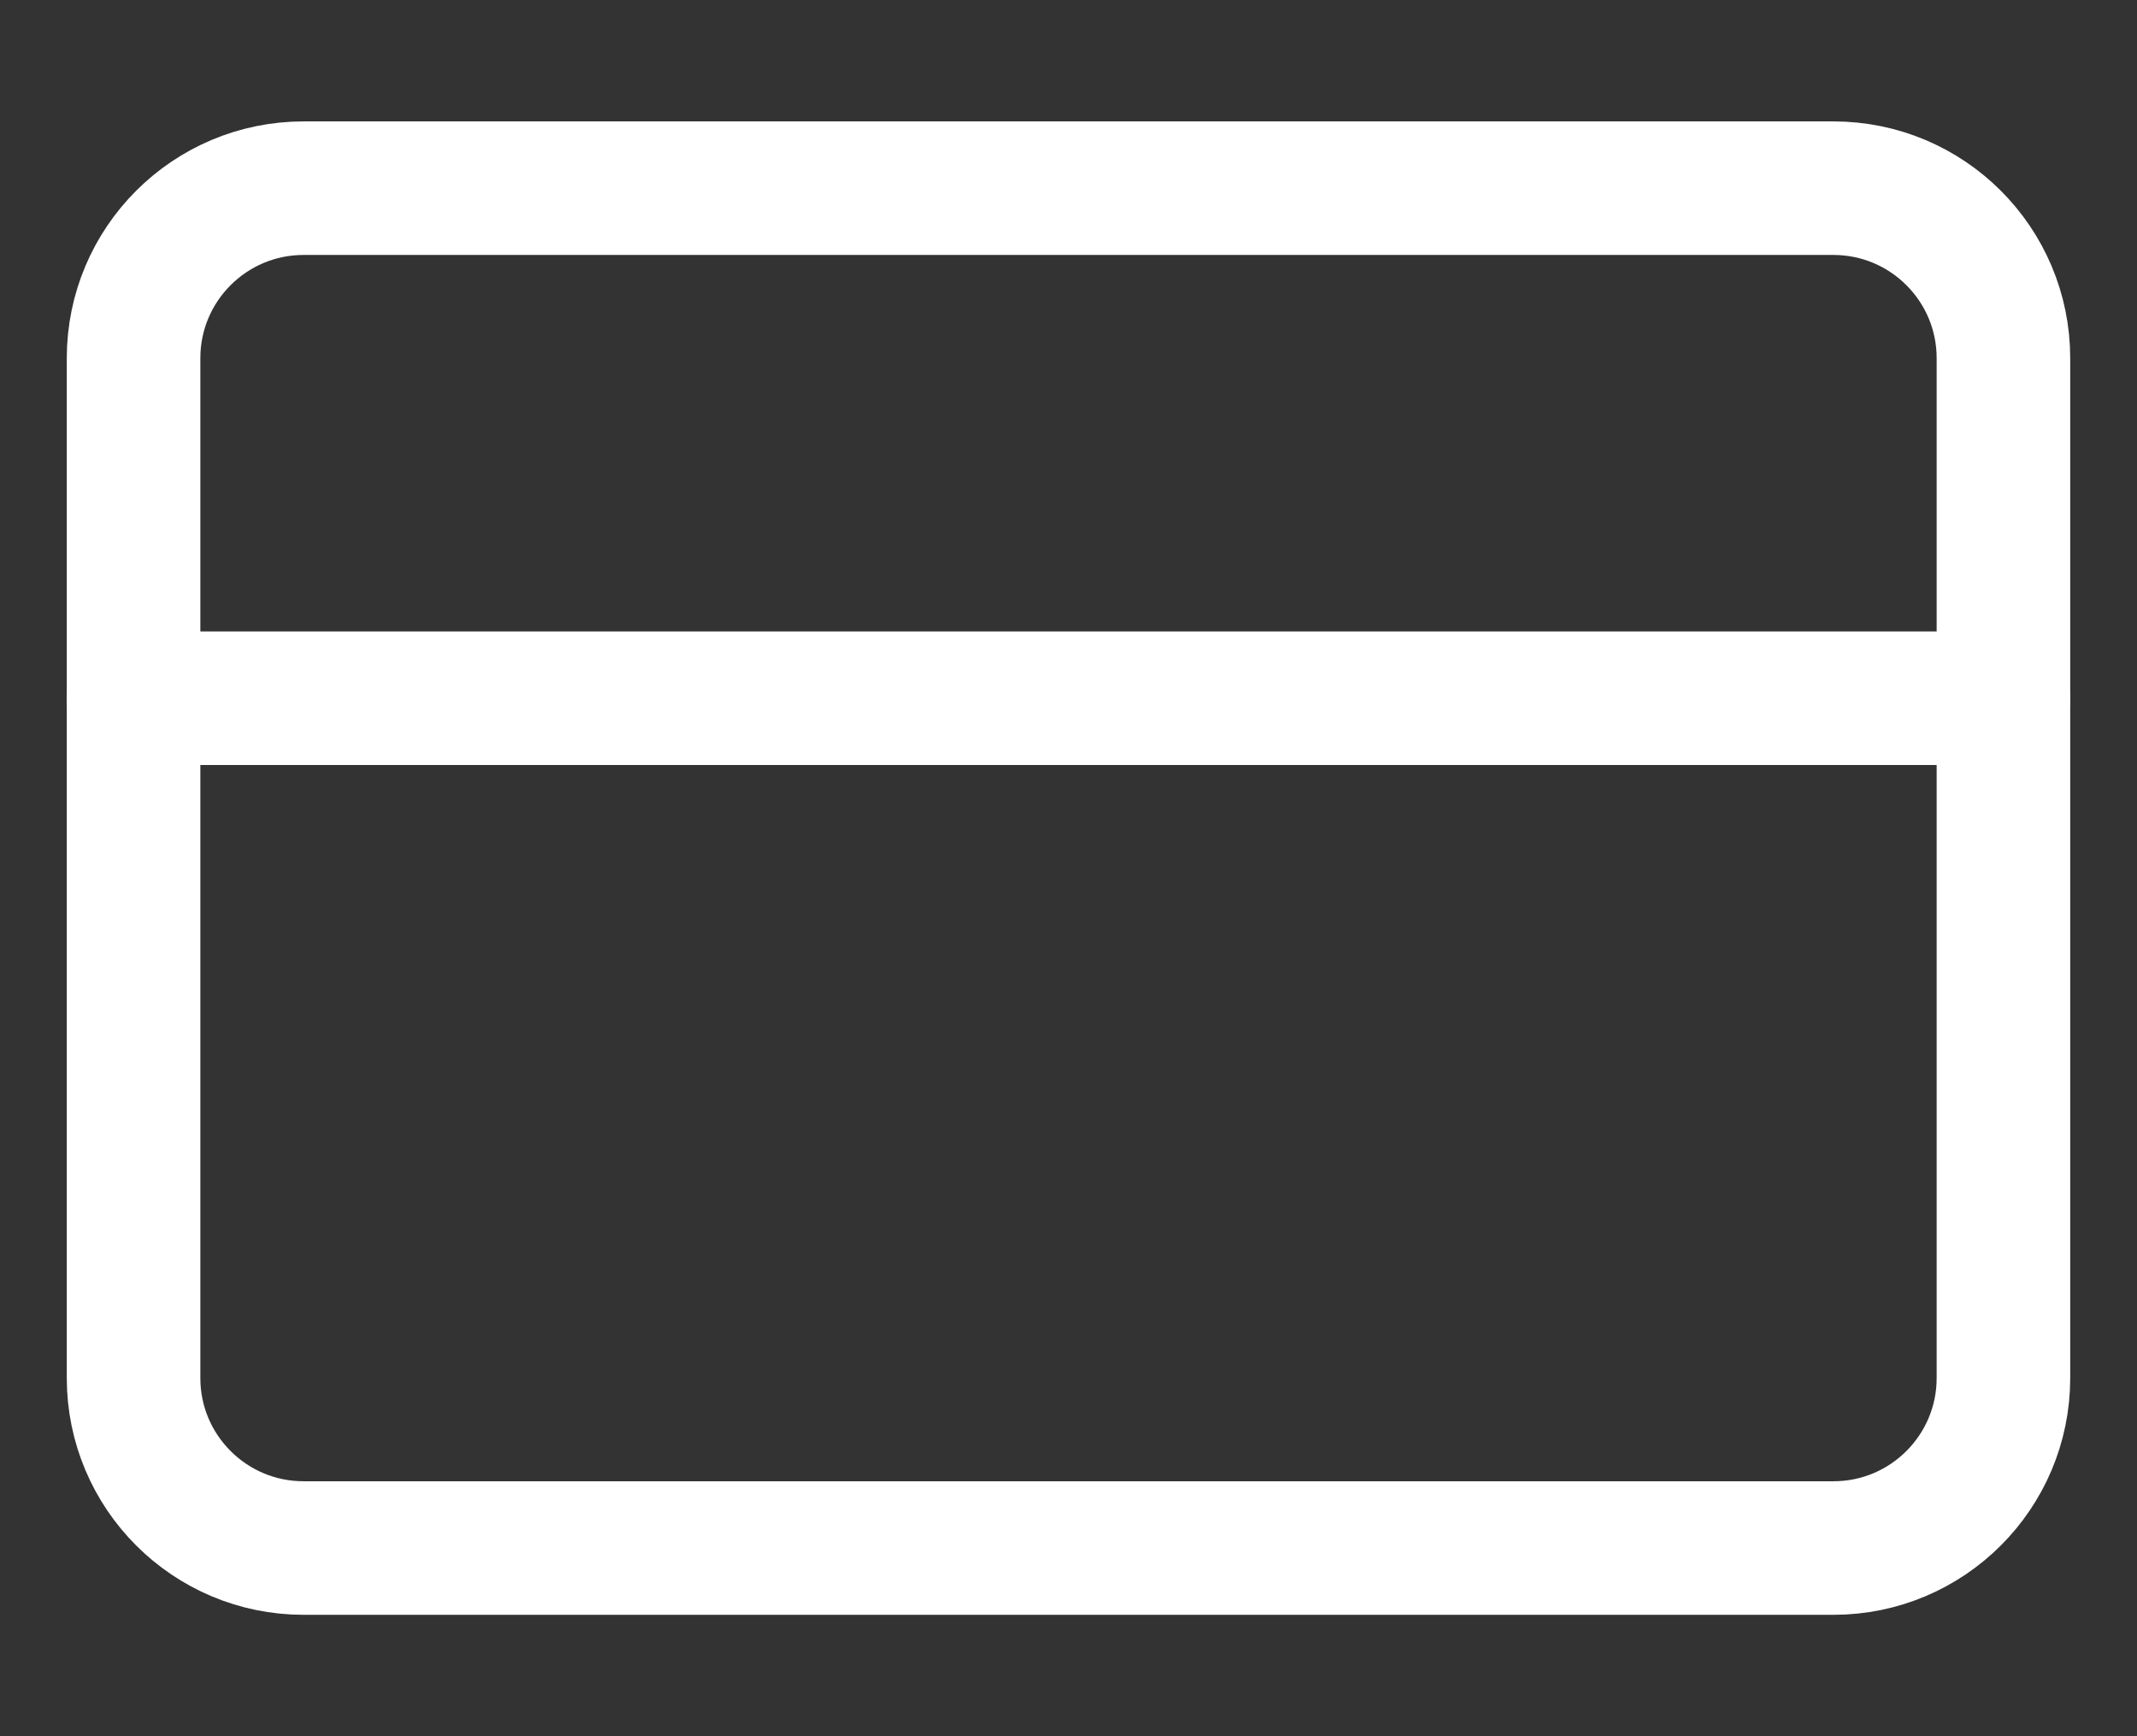 <svg width="16" height="13" viewBox="0 0 16 13" fill="none" xmlns="http://www.w3.org/2000/svg">
<rect x="0" y="0" width="16" height="13" fill="#333333" stroke="none"/>
<path d="M13.727 1.409H2.273C1.57 1.409 1 1.979 1 2.682V10.318C1 11.021 1.57 11.591 2.273 11.591H13.727C14.43 11.591 15 11.021 15 10.318V2.682C15 1.979 14.43 1.409 13.727 1.409Z" stroke="white" stroke-linecap="round" stroke-linejoin="round"/>
<path d="M1 5.228H15" stroke="white" stroke-linecap="round" stroke-linejoin="round"/>
</svg>
